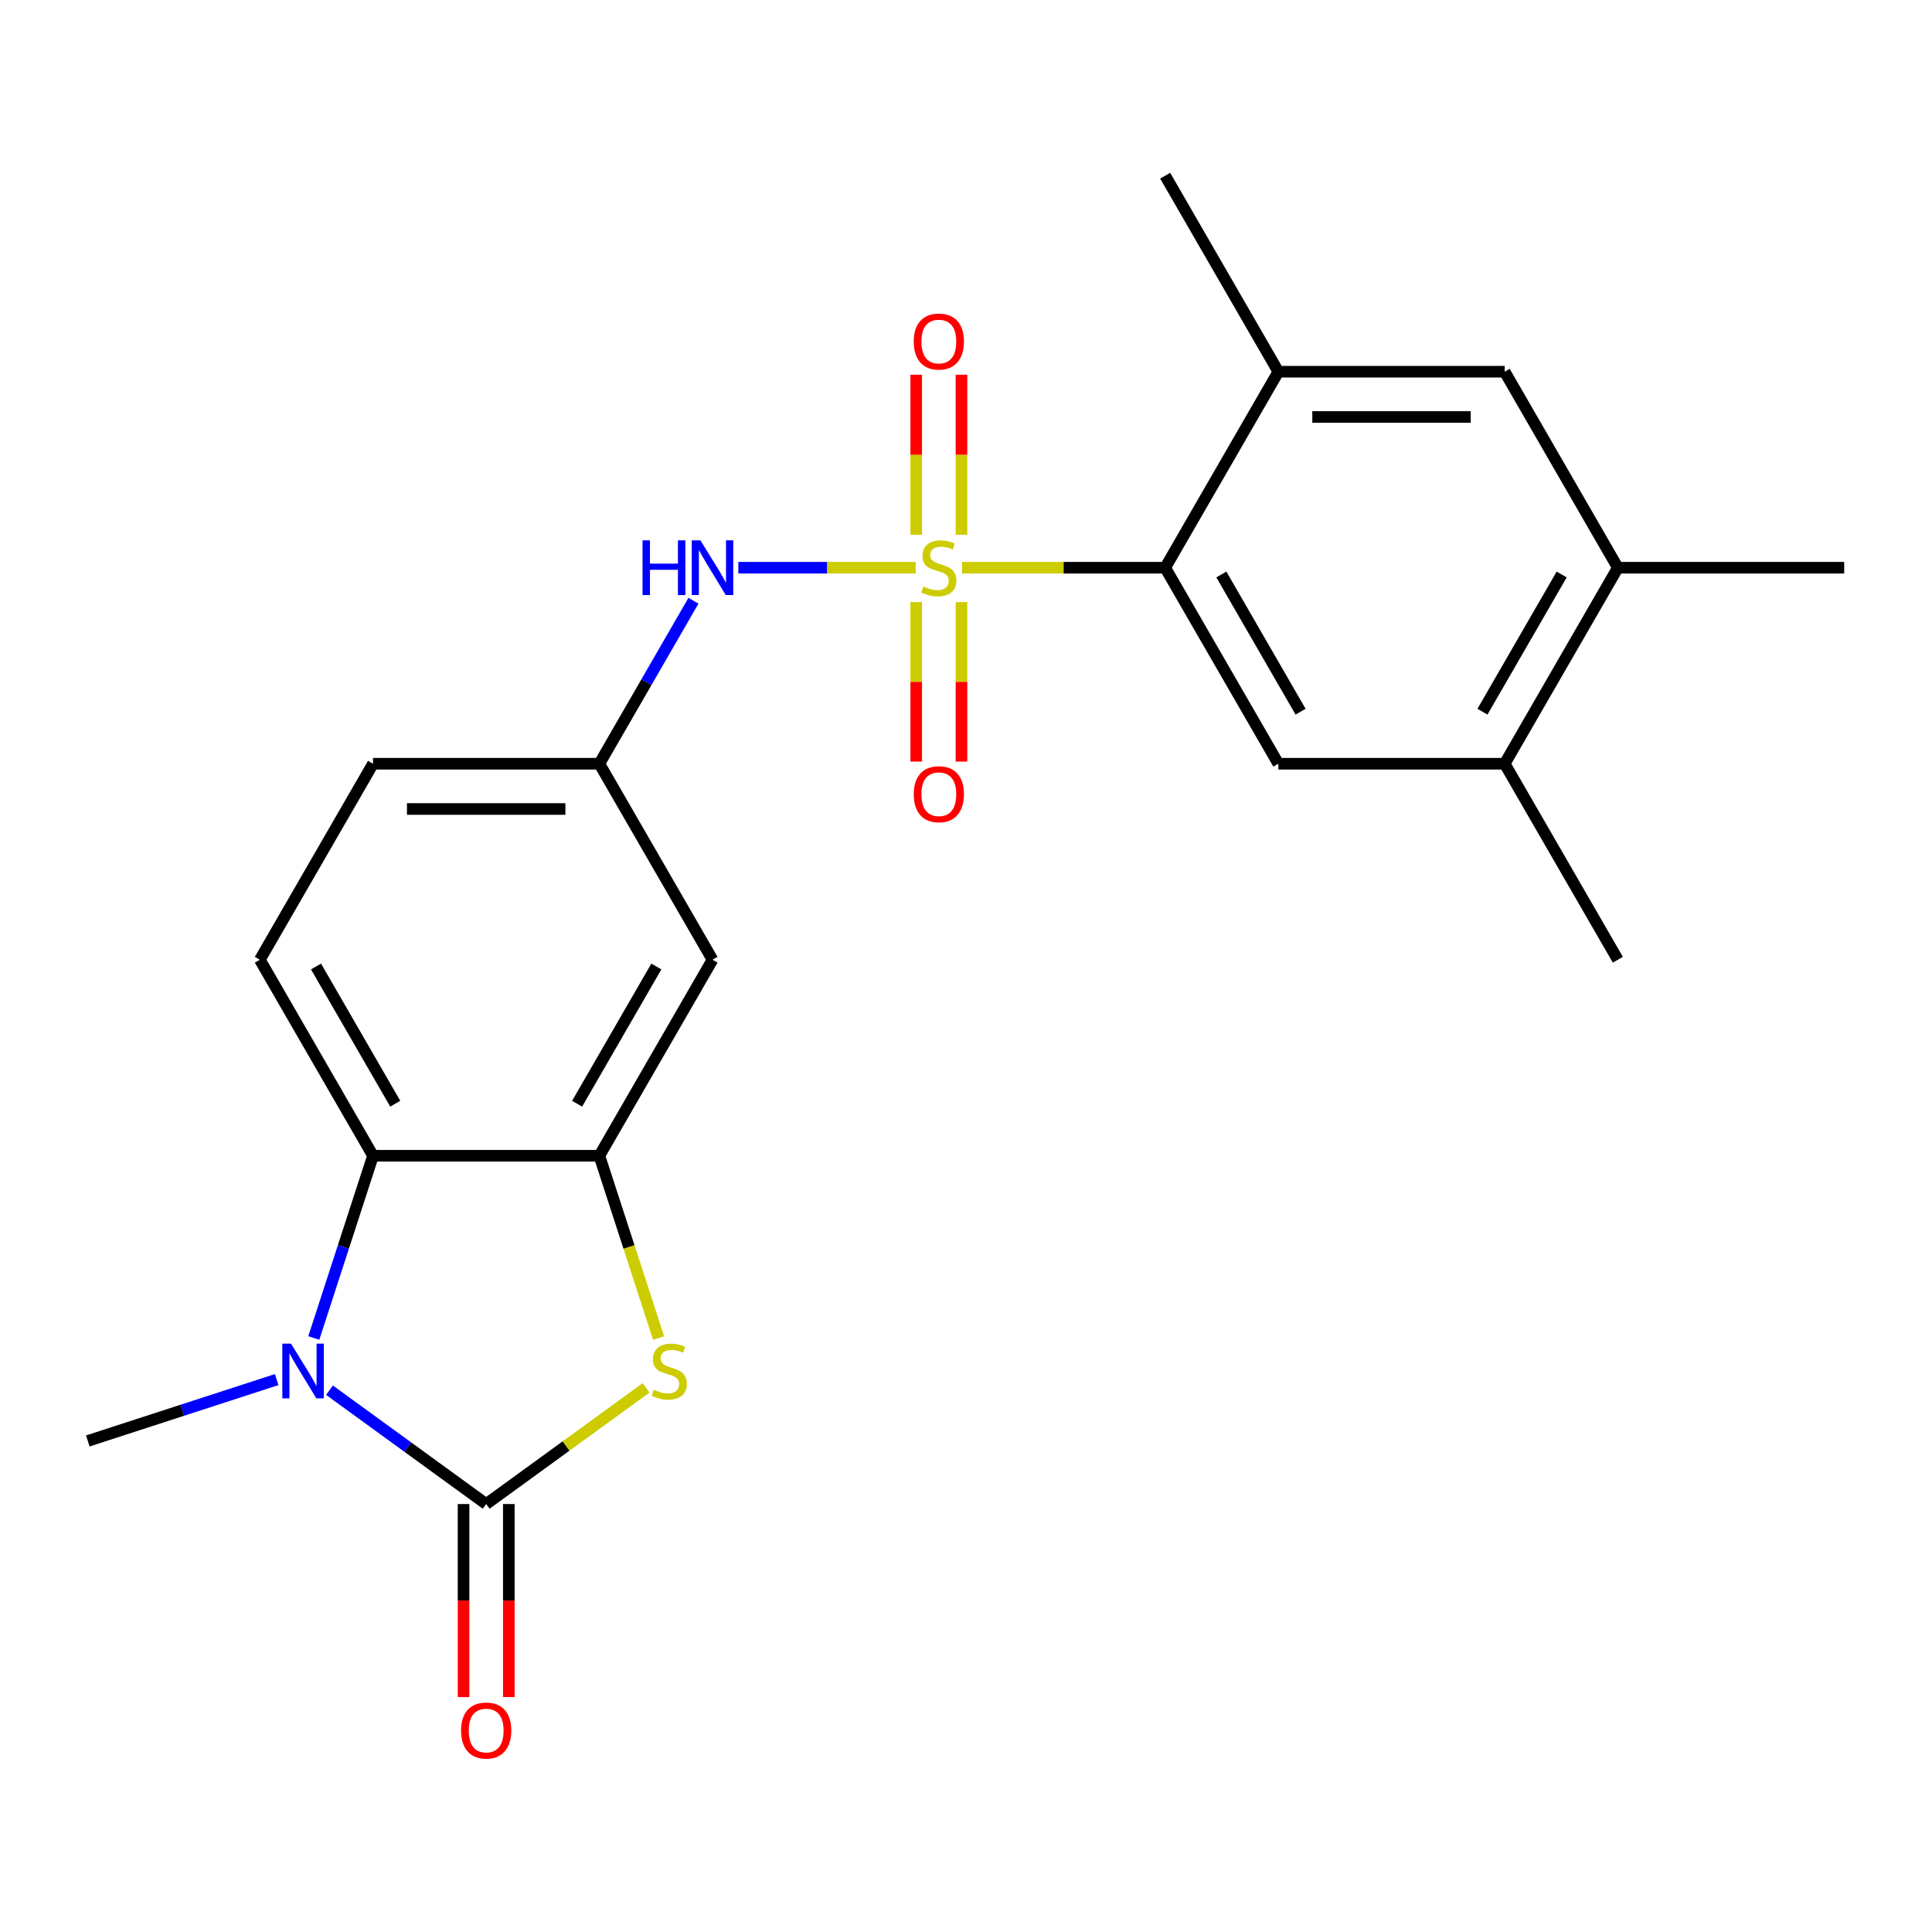<?xml version='1.0' encoding='iso-8859-1'?>
<svg version='1.1' baseProfile='full'
              xmlns='http://www.w3.org/2000/svg'
                      xmlns:rdkit='http://www.rdkit.org/xml'
                      xmlns:xlink='http://www.w3.org/1999/xlink'
                  xml:space='preserve'
width='1000px' height='1000px' viewBox='0 0 1000 1000'>
<!-- END OF HEADER -->
<rect style='opacity:1.0;fill:#FFFFFF;stroke:none' width='1000' height='1000' x='0' y='0'> </rect>
<path class='bond-3' d='M 497.955,293.851 L 550.526,293.851' style='fill:none;fill-rule:evenodd;stroke:#CCCC00;stroke-width:6px;stroke-linecap:butt;stroke-linejoin:miter;stroke-opacity:1' />
<path class='bond-3' d='M 550.526,293.851 L 603.096,293.851' style='fill:none;fill-rule:evenodd;stroke:#000000;stroke-width:6px;stroke-linecap:butt;stroke-linejoin:miter;stroke-opacity:1' />
<path class='bond-6' d='M 473.938,293.851 L 428.051,293.851' style='fill:none;fill-rule:evenodd;stroke:#CCCC00;stroke-width:6px;stroke-linecap:butt;stroke-linejoin:miter;stroke-opacity:1' />
<path class='bond-6' d='M 428.051,293.851 L 382.165,293.851' style='fill:none;fill-rule:evenodd;stroke:#0000FF;stroke-width:6px;stroke-linecap:butt;stroke-linejoin:miter;stroke-opacity:1' />
<path class='bond-10' d='M 474.231,311.66 L 474.231,352.929' style='fill:none;fill-rule:evenodd;stroke:#CCCC00;stroke-width:6px;stroke-linecap:butt;stroke-linejoin:miter;stroke-opacity:1' />
<path class='bond-10' d='M 474.231,352.929 L 474.231,394.197' style='fill:none;fill-rule:evenodd;stroke:#FF0000;stroke-width:6px;stroke-linecap:butt;stroke-linejoin:miter;stroke-opacity:1' />
<path class='bond-10' d='M 497.661,311.66 L 497.661,352.929' style='fill:none;fill-rule:evenodd;stroke:#CCCC00;stroke-width:6px;stroke-linecap:butt;stroke-linejoin:miter;stroke-opacity:1' />
<path class='bond-10' d='M 497.661,352.929 L 497.661,394.197' style='fill:none;fill-rule:evenodd;stroke:#FF0000;stroke-width:6px;stroke-linecap:butt;stroke-linejoin:miter;stroke-opacity:1' />
<path class='bond-11' d='M 497.661,276.802 L 497.661,235.383' style='fill:none;fill-rule:evenodd;stroke:#CCCC00;stroke-width:6px;stroke-linecap:butt;stroke-linejoin:miter;stroke-opacity:1' />
<path class='bond-11' d='M 497.661,235.383 L 497.661,193.964' style='fill:none;fill-rule:evenodd;stroke:#FF0000;stroke-width:6px;stroke-linecap:butt;stroke-linejoin:miter;stroke-opacity:1' />
<path class='bond-11' d='M 474.231,276.802 L 474.231,235.383' style='fill:none;fill-rule:evenodd;stroke:#CCCC00;stroke-width:6px;stroke-linecap:butt;stroke-linejoin:miter;stroke-opacity:1' />
<path class='bond-11' d='M 474.231,235.383 L 474.231,193.964' style='fill:none;fill-rule:evenodd;stroke:#FF0000;stroke-width:6px;stroke-linecap:butt;stroke-linejoin:miter;stroke-opacity:1' />
<path class='bond-0' d='M 251.647,778.49 L 293.03,748.423' style='fill:none;fill-rule:evenodd;stroke:#000000;stroke-width:6px;stroke-linecap:butt;stroke-linejoin:miter;stroke-opacity:1' />
<path class='bond-0' d='M 293.03,748.423 L 334.414,718.356' style='fill:none;fill-rule:evenodd;stroke:#CCCC00;stroke-width:6px;stroke-linecap:butt;stroke-linejoin:miter;stroke-opacity:1' />
<path class='bond-16' d='M 239.932,778.49 L 239.932,828.441' style='fill:none;fill-rule:evenodd;stroke:#000000;stroke-width:6px;stroke-linecap:butt;stroke-linejoin:miter;stroke-opacity:1' />
<path class='bond-16' d='M 239.932,828.441 L 239.932,878.391' style='fill:none;fill-rule:evenodd;stroke:#FF0000;stroke-width:6px;stroke-linecap:butt;stroke-linejoin:miter;stroke-opacity:1' />
<path class='bond-16' d='M 263.362,778.49 L 263.362,828.441' style='fill:none;fill-rule:evenodd;stroke:#000000;stroke-width:6px;stroke-linecap:butt;stroke-linejoin:miter;stroke-opacity:1' />
<path class='bond-16' d='M 263.362,828.441 L 263.362,878.391' style='fill:none;fill-rule:evenodd;stroke:#FF0000;stroke-width:6px;stroke-linecap:butt;stroke-linejoin:miter;stroke-opacity:1' />
<path class='bond-25' d='M 251.647,778.49 L 211.093,749.026' style='fill:none;fill-rule:evenodd;stroke:#000000;stroke-width:6px;stroke-linecap:butt;stroke-linejoin:miter;stroke-opacity:1' />
<path class='bond-25' d='M 211.093,749.026 L 170.539,719.562' style='fill:none;fill-rule:evenodd;stroke:#0000FF;stroke-width:6px;stroke-linecap:butt;stroke-linejoin:miter;stroke-opacity:1' />
<path class='bond-1' d='M 162.423,692.543 L 177.747,645.379' style='fill:none;fill-rule:evenodd;stroke:#0000FF;stroke-width:6px;stroke-linecap:butt;stroke-linejoin:miter;stroke-opacity:1' />
<path class='bond-1' d='M 177.747,645.379 L 193.072,598.215' style='fill:none;fill-rule:evenodd;stroke:#000000;stroke-width:6px;stroke-linecap:butt;stroke-linejoin:miter;stroke-opacity:1' />
<path class='bond-19' d='M 143.202,714.073 L 94.328,729.953' style='fill:none;fill-rule:evenodd;stroke:#0000FF;stroke-width:6px;stroke-linecap:butt;stroke-linejoin:miter;stroke-opacity:1' />
<path class='bond-19' d='M 94.328,729.953 L 45.455,745.833' style='fill:none;fill-rule:evenodd;stroke:#000000;stroke-width:6px;stroke-linecap:butt;stroke-linejoin:miter;stroke-opacity:1' />
<path class='bond-2' d='M 340.883,692.583 L 325.553,645.399' style='fill:none;fill-rule:evenodd;stroke:#CCCC00;stroke-width:6px;stroke-linecap:butt;stroke-linejoin:miter;stroke-opacity:1' />
<path class='bond-2' d='M 325.553,645.399 L 310.222,598.215' style='fill:none;fill-rule:evenodd;stroke:#000000;stroke-width:6px;stroke-linecap:butt;stroke-linejoin:miter;stroke-opacity:1' />
<path class='bond-7' d='M 603.096,293.851 L 661.671,395.306' style='fill:none;fill-rule:evenodd;stroke:#000000;stroke-width:6px;stroke-linecap:butt;stroke-linejoin:miter;stroke-opacity:1' />
<path class='bond-7' d='M 632.173,297.354 L 673.176,368.373' style='fill:none;fill-rule:evenodd;stroke:#000000;stroke-width:6px;stroke-linecap:butt;stroke-linejoin:miter;stroke-opacity:1' />
<path class='bond-8' d='M 603.096,293.851 L 661.671,192.397' style='fill:none;fill-rule:evenodd;stroke:#000000;stroke-width:6px;stroke-linecap:butt;stroke-linejoin:miter;stroke-opacity:1' />
<path class='bond-4' d='M 310.222,598.215 L 368.797,496.761' style='fill:none;fill-rule:evenodd;stroke:#000000;stroke-width:6px;stroke-linecap:butt;stroke-linejoin:miter;stroke-opacity:1' />
<path class='bond-4' d='M 298.717,571.282 L 339.719,500.264' style='fill:none;fill-rule:evenodd;stroke:#000000;stroke-width:6px;stroke-linecap:butt;stroke-linejoin:miter;stroke-opacity:1' />
<path class='bond-24' d='M 310.222,598.215 L 193.072,598.215' style='fill:none;fill-rule:evenodd;stroke:#000000;stroke-width:6px;stroke-linecap:butt;stroke-linejoin:miter;stroke-opacity:1' />
<path class='bond-5' d='M 193.072,598.215 L 134.497,496.761' style='fill:none;fill-rule:evenodd;stroke:#000000;stroke-width:6px;stroke-linecap:butt;stroke-linejoin:miter;stroke-opacity:1' />
<path class='bond-5' d='M 204.577,571.282 L 163.574,500.264' style='fill:none;fill-rule:evenodd;stroke:#000000;stroke-width:6px;stroke-linecap:butt;stroke-linejoin:miter;stroke-opacity:1' />
<path class='bond-17' d='M 358.93,310.94 L 334.576,353.123' style='fill:none;fill-rule:evenodd;stroke:#0000FF;stroke-width:6px;stroke-linecap:butt;stroke-linejoin:miter;stroke-opacity:1' />
<path class='bond-17' d='M 334.576,353.123 L 310.222,395.306' style='fill:none;fill-rule:evenodd;stroke:#000000;stroke-width:6px;stroke-linecap:butt;stroke-linejoin:miter;stroke-opacity:1' />
<path class='bond-12' d='M 661.671,395.306 L 778.821,395.306' style='fill:none;fill-rule:evenodd;stroke:#000000;stroke-width:6px;stroke-linecap:butt;stroke-linejoin:miter;stroke-opacity:1' />
<path class='bond-13' d='M 661.671,192.397 L 778.821,192.397' style='fill:none;fill-rule:evenodd;stroke:#000000;stroke-width:6px;stroke-linecap:butt;stroke-linejoin:miter;stroke-opacity:1' />
<path class='bond-13' d='M 679.243,215.826 L 761.248,215.826' style='fill:none;fill-rule:evenodd;stroke:#000000;stroke-width:6px;stroke-linecap:butt;stroke-linejoin:miter;stroke-opacity:1' />
<path class='bond-20' d='M 661.671,192.397 L 603.096,90.942' style='fill:none;fill-rule:evenodd;stroke:#000000;stroke-width:6px;stroke-linecap:butt;stroke-linejoin:miter;stroke-opacity:1' />
<path class='bond-9' d='M 368.797,496.761 L 310.222,395.306' style='fill:none;fill-rule:evenodd;stroke:#000000;stroke-width:6px;stroke-linecap:butt;stroke-linejoin:miter;stroke-opacity:1' />
<path class='bond-21' d='M 778.821,395.306 L 837.396,496.761' style='fill:none;fill-rule:evenodd;stroke:#000000;stroke-width:6px;stroke-linecap:butt;stroke-linejoin:miter;stroke-opacity:1' />
<path class='bond-23' d='M 778.821,395.306 L 837.396,293.851' style='fill:none;fill-rule:evenodd;stroke:#000000;stroke-width:6px;stroke-linecap:butt;stroke-linejoin:miter;stroke-opacity:1' />
<path class='bond-23' d='M 767.316,368.373 L 808.319,297.354' style='fill:none;fill-rule:evenodd;stroke:#000000;stroke-width:6px;stroke-linecap:butt;stroke-linejoin:miter;stroke-opacity:1' />
<path class='bond-14' d='M 778.821,192.397 L 837.396,293.851' style='fill:none;fill-rule:evenodd;stroke:#000000;stroke-width:6px;stroke-linecap:butt;stroke-linejoin:miter;stroke-opacity:1' />
<path class='bond-22' d='M 837.396,293.851 L 954.545,293.851' style='fill:none;fill-rule:evenodd;stroke:#000000;stroke-width:6px;stroke-linecap:butt;stroke-linejoin:miter;stroke-opacity:1' />
<path class='bond-15' d='M 134.497,496.761 L 193.072,395.306' style='fill:none;fill-rule:evenodd;stroke:#000000;stroke-width:6px;stroke-linecap:butt;stroke-linejoin:miter;stroke-opacity:1' />
<path class='bond-18' d='M 310.222,395.306 L 193.072,395.306' style='fill:none;fill-rule:evenodd;stroke:#000000;stroke-width:6px;stroke-linecap:butt;stroke-linejoin:miter;stroke-opacity:1' />
<path class='bond-18' d='M 292.649,418.736 L 210.644,418.736' style='fill:none;fill-rule:evenodd;stroke:#000000;stroke-width:6px;stroke-linecap:butt;stroke-linejoin:miter;stroke-opacity:1' />
<path  class='atom-0' d='M 477.946 303.571
Q 478.266 303.691, 479.586 304.251
Q 480.906 304.811, 482.346 305.171
Q 483.826 305.491, 485.266 305.491
Q 487.946 305.491, 489.506 304.211
Q 491.066 302.891, 491.066 300.611
Q 491.066 299.051, 490.266 298.091
Q 489.506 297.131, 488.306 296.611
Q 487.106 296.091, 485.106 295.491
Q 482.586 294.731, 481.066 294.011
Q 479.586 293.291, 478.506 291.771
Q 477.466 290.251, 477.466 287.691
Q 477.466 284.131, 479.866 281.931
Q 482.306 279.731, 487.106 279.731
Q 490.386 279.731, 494.106 281.291
L 493.186 284.371
Q 489.786 282.971, 487.226 282.971
Q 484.466 282.971, 482.946 284.131
Q 481.426 285.251, 481.466 287.211
Q 481.466 288.731, 482.226 289.651
Q 483.026 290.571, 484.146 291.091
Q 485.306 291.611, 487.226 292.211
Q 489.786 293.011, 491.306 293.811
Q 492.826 294.611, 493.906 296.251
Q 495.026 297.851, 495.026 300.611
Q 495.026 304.531, 492.386 306.651
Q 489.786 308.731, 485.426 308.731
Q 482.906 308.731, 480.986 308.171
Q 479.106 307.651, 476.866 306.731
L 477.946 303.571
' fill='#CCCC00'/>
<path  class='atom-2' d='M 150.611 695.471
L 159.891 710.471
Q 160.811 711.951, 162.291 714.631
Q 163.771 717.311, 163.851 717.471
L 163.851 695.471
L 167.611 695.471
L 167.611 723.791
L 163.731 723.791
L 153.771 707.391
Q 152.611 705.471, 151.371 703.271
Q 150.171 701.071, 149.811 700.391
L 149.811 723.791
L 146.131 723.791
L 146.131 695.471
L 150.611 695.471
' fill='#0000FF'/>
<path  class='atom-3' d='M 338.423 719.351
Q 338.743 719.471, 340.063 720.031
Q 341.383 720.591, 342.823 720.951
Q 344.303 721.271, 345.743 721.271
Q 348.423 721.271, 349.983 719.991
Q 351.543 718.671, 351.543 716.391
Q 351.543 714.831, 350.743 713.871
Q 349.983 712.911, 348.783 712.391
Q 347.583 711.871, 345.583 711.271
Q 343.063 710.511, 341.543 709.791
Q 340.063 709.071, 338.983 707.551
Q 337.943 706.031, 337.943 703.471
Q 337.943 699.911, 340.343 697.711
Q 342.783 695.511, 347.583 695.511
Q 350.863 695.511, 354.583 697.071
L 353.663 700.151
Q 350.263 698.751, 347.703 698.751
Q 344.943 698.751, 343.423 699.911
Q 341.903 701.031, 341.943 702.991
Q 341.943 704.511, 342.703 705.431
Q 343.503 706.351, 344.623 706.871
Q 345.783 707.391, 347.703 707.991
Q 350.263 708.791, 351.783 709.591
Q 353.303 710.391, 354.383 712.031
Q 355.503 713.631, 355.503 716.391
Q 355.503 720.311, 352.863 722.431
Q 350.263 724.511, 345.903 724.511
Q 343.383 724.511, 341.463 723.951
Q 339.583 723.431, 337.343 722.511
L 338.423 719.351
' fill='#CCCC00'/>
<path  class='atom-7' d='M 332.577 279.691
L 336.417 279.691
L 336.417 291.731
L 350.897 291.731
L 350.897 279.691
L 354.737 279.691
L 354.737 308.011
L 350.897 308.011
L 350.897 294.931
L 336.417 294.931
L 336.417 308.011
L 332.577 308.011
L 332.577 279.691
' fill='#0000FF'/>
<path  class='atom-7' d='M 362.537 279.691
L 371.817 294.691
Q 372.737 296.171, 374.217 298.851
Q 375.697 301.531, 375.777 301.691
L 375.777 279.691
L 379.537 279.691
L 379.537 308.011
L 375.657 308.011
L 365.697 291.611
Q 364.537 289.691, 363.297 287.491
Q 362.097 285.291, 361.737 284.611
L 361.737 308.011
L 358.057 308.011
L 358.057 279.691
L 362.537 279.691
' fill='#0000FF'/>
<path  class='atom-11' d='M 472.946 411.081
Q 472.946 404.281, 476.306 400.481
Q 479.666 396.681, 485.946 396.681
Q 492.226 396.681, 495.586 400.481
Q 498.946 404.281, 498.946 411.081
Q 498.946 417.961, 495.546 421.881
Q 492.146 425.761, 485.946 425.761
Q 479.706 425.761, 476.306 421.881
Q 472.946 418.001, 472.946 411.081
M 485.946 422.561
Q 490.266 422.561, 492.586 419.681
Q 494.946 416.761, 494.946 411.081
Q 494.946 405.521, 492.586 402.721
Q 490.266 399.881, 485.946 399.881
Q 481.626 399.881, 479.266 402.681
Q 476.946 405.481, 476.946 411.081
Q 476.946 416.801, 479.266 419.681
Q 481.626 422.561, 485.946 422.561
' fill='#FF0000'/>
<path  class='atom-12' d='M 472.946 176.781
Q 472.946 169.981, 476.306 166.181
Q 479.666 162.381, 485.946 162.381
Q 492.226 162.381, 495.586 166.181
Q 498.946 169.981, 498.946 176.781
Q 498.946 183.661, 495.546 187.581
Q 492.146 191.461, 485.946 191.461
Q 479.706 191.461, 476.306 187.581
Q 472.946 183.701, 472.946 176.781
M 485.946 188.261
Q 490.266 188.261, 492.586 185.381
Q 494.946 182.461, 494.946 176.781
Q 494.946 171.221, 492.586 168.421
Q 490.266 165.581, 485.946 165.581
Q 481.626 165.581, 479.266 168.381
Q 476.946 171.181, 476.946 176.781
Q 476.946 182.501, 479.266 185.381
Q 481.626 188.261, 485.946 188.261
' fill='#FF0000'/>
<path  class='atom-17' d='M 238.647 895.72
Q 238.647 888.92, 242.007 885.12
Q 245.367 881.32, 251.647 881.32
Q 257.927 881.32, 261.287 885.12
Q 264.647 888.92, 264.647 895.72
Q 264.647 902.6, 261.247 906.52
Q 257.847 910.4, 251.647 910.4
Q 245.407 910.4, 242.007 906.52
Q 238.647 902.64, 238.647 895.72
M 251.647 907.2
Q 255.967 907.2, 258.287 904.32
Q 260.647 901.4, 260.647 895.72
Q 260.647 890.16, 258.287 887.36
Q 255.967 884.52, 251.647 884.52
Q 247.327 884.52, 244.967 887.32
Q 242.647 890.12, 242.647 895.72
Q 242.647 901.44, 244.967 904.32
Q 247.327 907.2, 251.647 907.2
' fill='#FF0000'/>
</svg>
